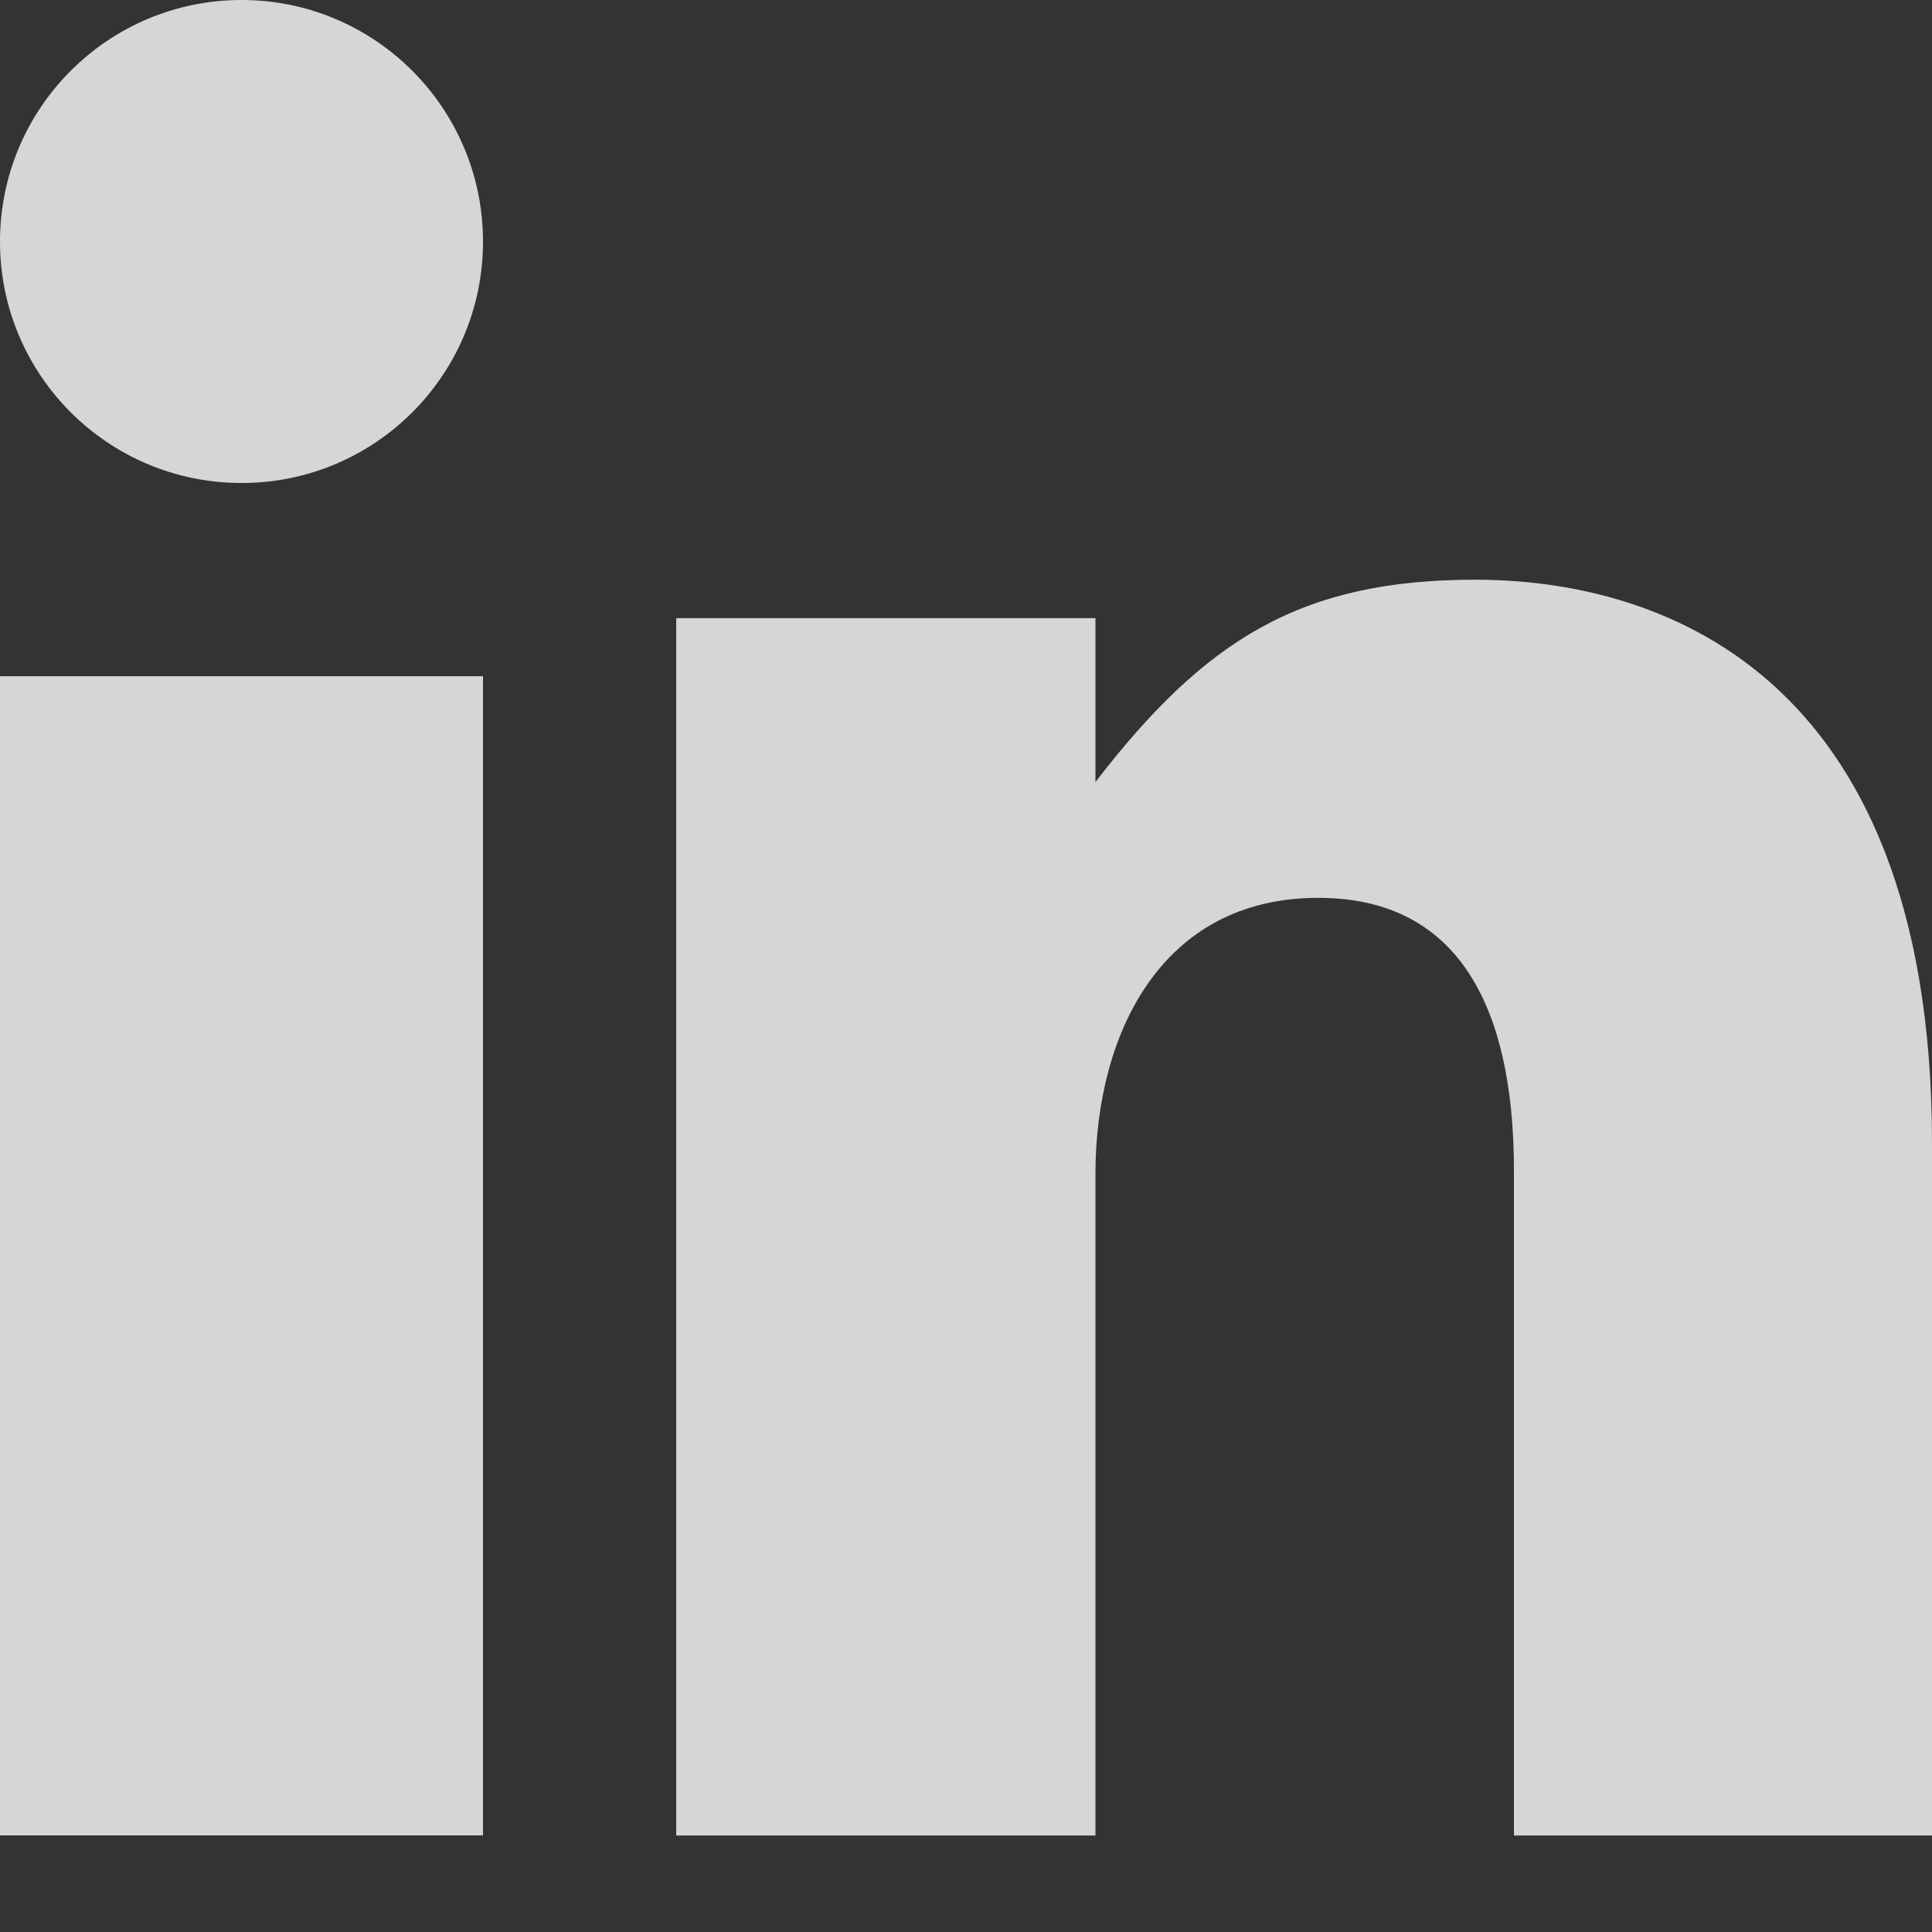 <?xml version="1.0" encoding="utf-8"?>
<svg xmlns="http://www.w3.org/2000/svg" fill="none" height="100%" overflow="visible" preserveAspectRatio="none" style="display: block;" viewBox="0 0 18 18" width="100%">
<rect x="0" y="0" width="18" height="18" fill="#333333" stroke="none"/>
<path clip-rule="evenodd" d="M2.251 4.5C3.493 4.5 4.5 3.494 4.5 2.251C4.5 1.008 3.493 0 2.251 0C1.007 0 0 1.008 0 2.251C0 3.494 1.007 4.5 2.251 4.5ZM0 17.1H4.5V6.3H0V17.1ZM12.281 8.365C10.818 8.365 10.206 9.637 10.206 10.938V17.101H6.3V5.759H10.206V7.286C11.233 5.952 12.126 5.401 13.745 5.401C15.366 5.401 18 6.173 18 10.653V17.101H14.105V10.906C14.105 9.637 13.745 8.365 12.281 8.365Z" fill="white" fill-opacity="0.8" fill-rule="evenodd" id="Vector"/>
</svg>